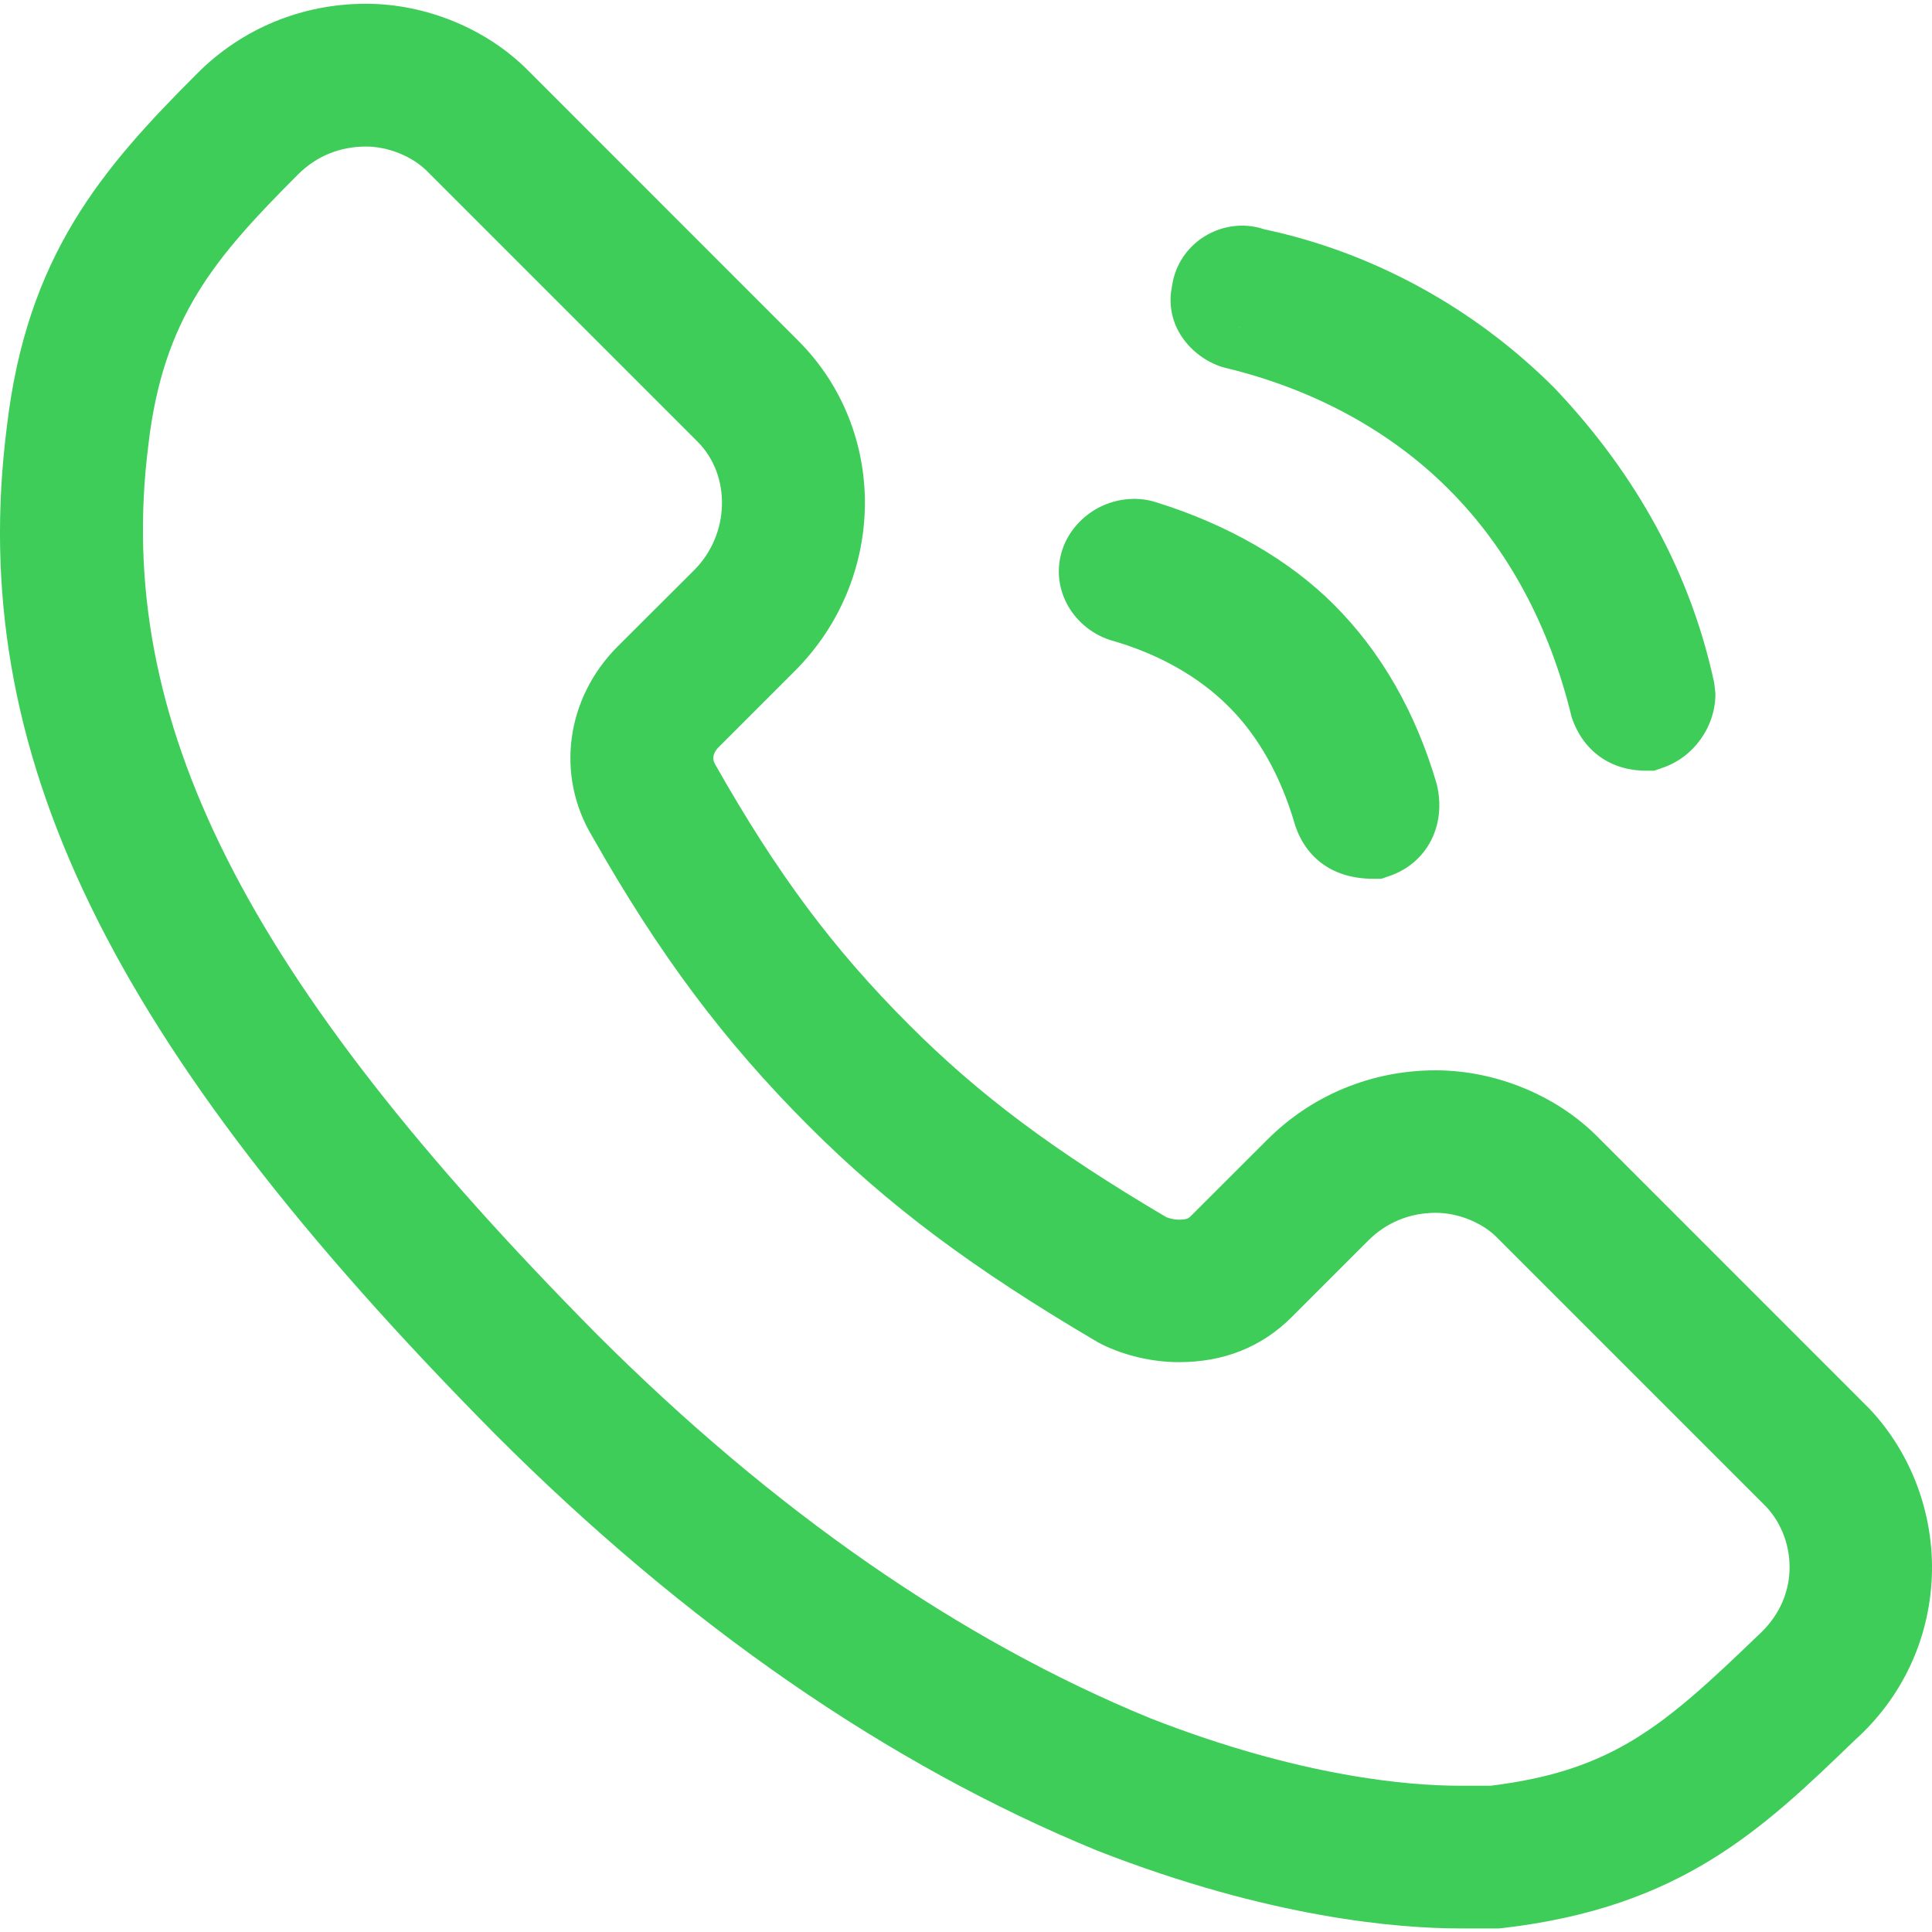 <svg width="20" height="20" viewBox="0 0 20 20" fill="none" xmlns="http://www.w3.org/2000/svg">
<path d="M15.516 19.963H15.114C14.479 19.963 13.149 19.858 11.357 19.157C9.19 18.267 7.101 16.822 5.135 14.856C1.113 10.796 -0.353 7.775 0.07 4.425C0.277 2.649 1.051 1.75 2.043 0.759C2.506 0.295 3.126 0.039 3.788 0.039C4.407 0.039 5.032 0.295 5.46 0.723L8.264 3.528C9.197 4.461 9.181 5.993 8.228 6.946L7.437 7.737C7.405 7.769 7.357 7.836 7.404 7.914C8.045 9.046 8.625 9.824 9.414 10.612C10.136 11.335 10.909 11.913 12.075 12.601C12.111 12.615 12.165 12.626 12.2 12.626C12.29 12.626 12.307 12.609 12.326 12.59L13.117 11.8C13.58 11.336 14.2 11.08 14.861 11.08C15.48 11.08 16.106 11.336 16.534 11.764L19.353 14.584C19.789 15.046 20.024 15.68 19.998 16.323C19.971 16.975 19.689 17.575 19.202 18.013C18.247 18.934 17.406 19.745 15.556 19.959L15.516 19.963ZM3.788 1.517C3.517 1.517 3.275 1.617 3.087 1.804C2.225 2.667 1.69 3.285 1.536 4.604C1.176 7.454 2.522 10.121 6.181 13.815C8.006 15.639 9.933 16.977 11.907 17.787C13.462 18.395 14.585 18.486 15.115 18.486H15.43C16.697 18.331 17.225 17.867 18.198 16.931C18.405 16.744 18.514 16.512 18.525 16.262C18.535 16.016 18.448 15.777 18.288 15.602L15.492 12.806C15.339 12.654 15.092 12.555 14.863 12.555C14.594 12.555 14.351 12.655 14.164 12.842L13.372 13.634C13.061 13.945 12.668 14.101 12.203 14.101C11.933 14.101 11.642 14.034 11.405 13.916L11.36 13.892C10.062 13.128 9.196 12.48 8.372 11.656C7.494 10.778 6.823 9.881 6.13 8.657C5.753 8.029 5.855 7.233 6.393 6.693L7.186 5.902C7.556 5.532 7.571 4.923 7.222 4.573L4.417 1.768C4.263 1.616 4.017 1.517 3.788 1.517Z" fill="#3DCD58"/>
<path d="M17.124 7.978H17.04C16.664 7.978 16.384 7.766 16.27 7.425C16.04 6.472 15.605 5.672 14.999 5.067C14.396 4.461 13.594 4.026 12.684 3.808L12.639 3.795C12.427 3.723 12.251 3.562 12.168 3.363C12.116 3.235 12.104 3.096 12.132 2.968C12.158 2.771 12.262 2.595 12.426 2.476C12.62 2.337 12.866 2.298 13.088 2.374C14.198 2.608 15.256 3.18 16.09 4.015C16.951 4.921 17.505 5.947 17.746 7.072L17.758 7.182C17.758 7.526 17.53 7.843 17.205 7.95L17.124 7.978ZM12.813 3.384C12.821 3.386 12.831 3.389 12.842 3.39C12.832 3.388 12.822 3.385 12.813 3.384Z" fill="#3DCD58"/>
<path d="M14.3 9.097H14.215C13.801 9.097 13.523 8.886 13.408 8.546C13.262 8.038 13.027 7.62 12.717 7.312C12.409 7.004 11.991 6.768 11.507 6.63L11.487 6.624C11.292 6.559 11.128 6.418 11.038 6.238C10.951 6.064 10.937 5.869 10.999 5.686C11.061 5.502 11.202 5.341 11.387 5.248C11.572 5.156 11.786 5.139 11.973 5.201C12.708 5.43 13.347 5.797 13.808 6.259C14.296 6.746 14.654 7.37 14.872 8.113C14.979 8.544 14.771 8.937 14.381 9.069L14.3 9.097ZM11.65 6.199C11.652 6.2 11.656 6.201 11.66 6.202C11.657 6.201 11.653 6.2 11.65 6.199Z" fill="#3DCD58"/>
</svg>
